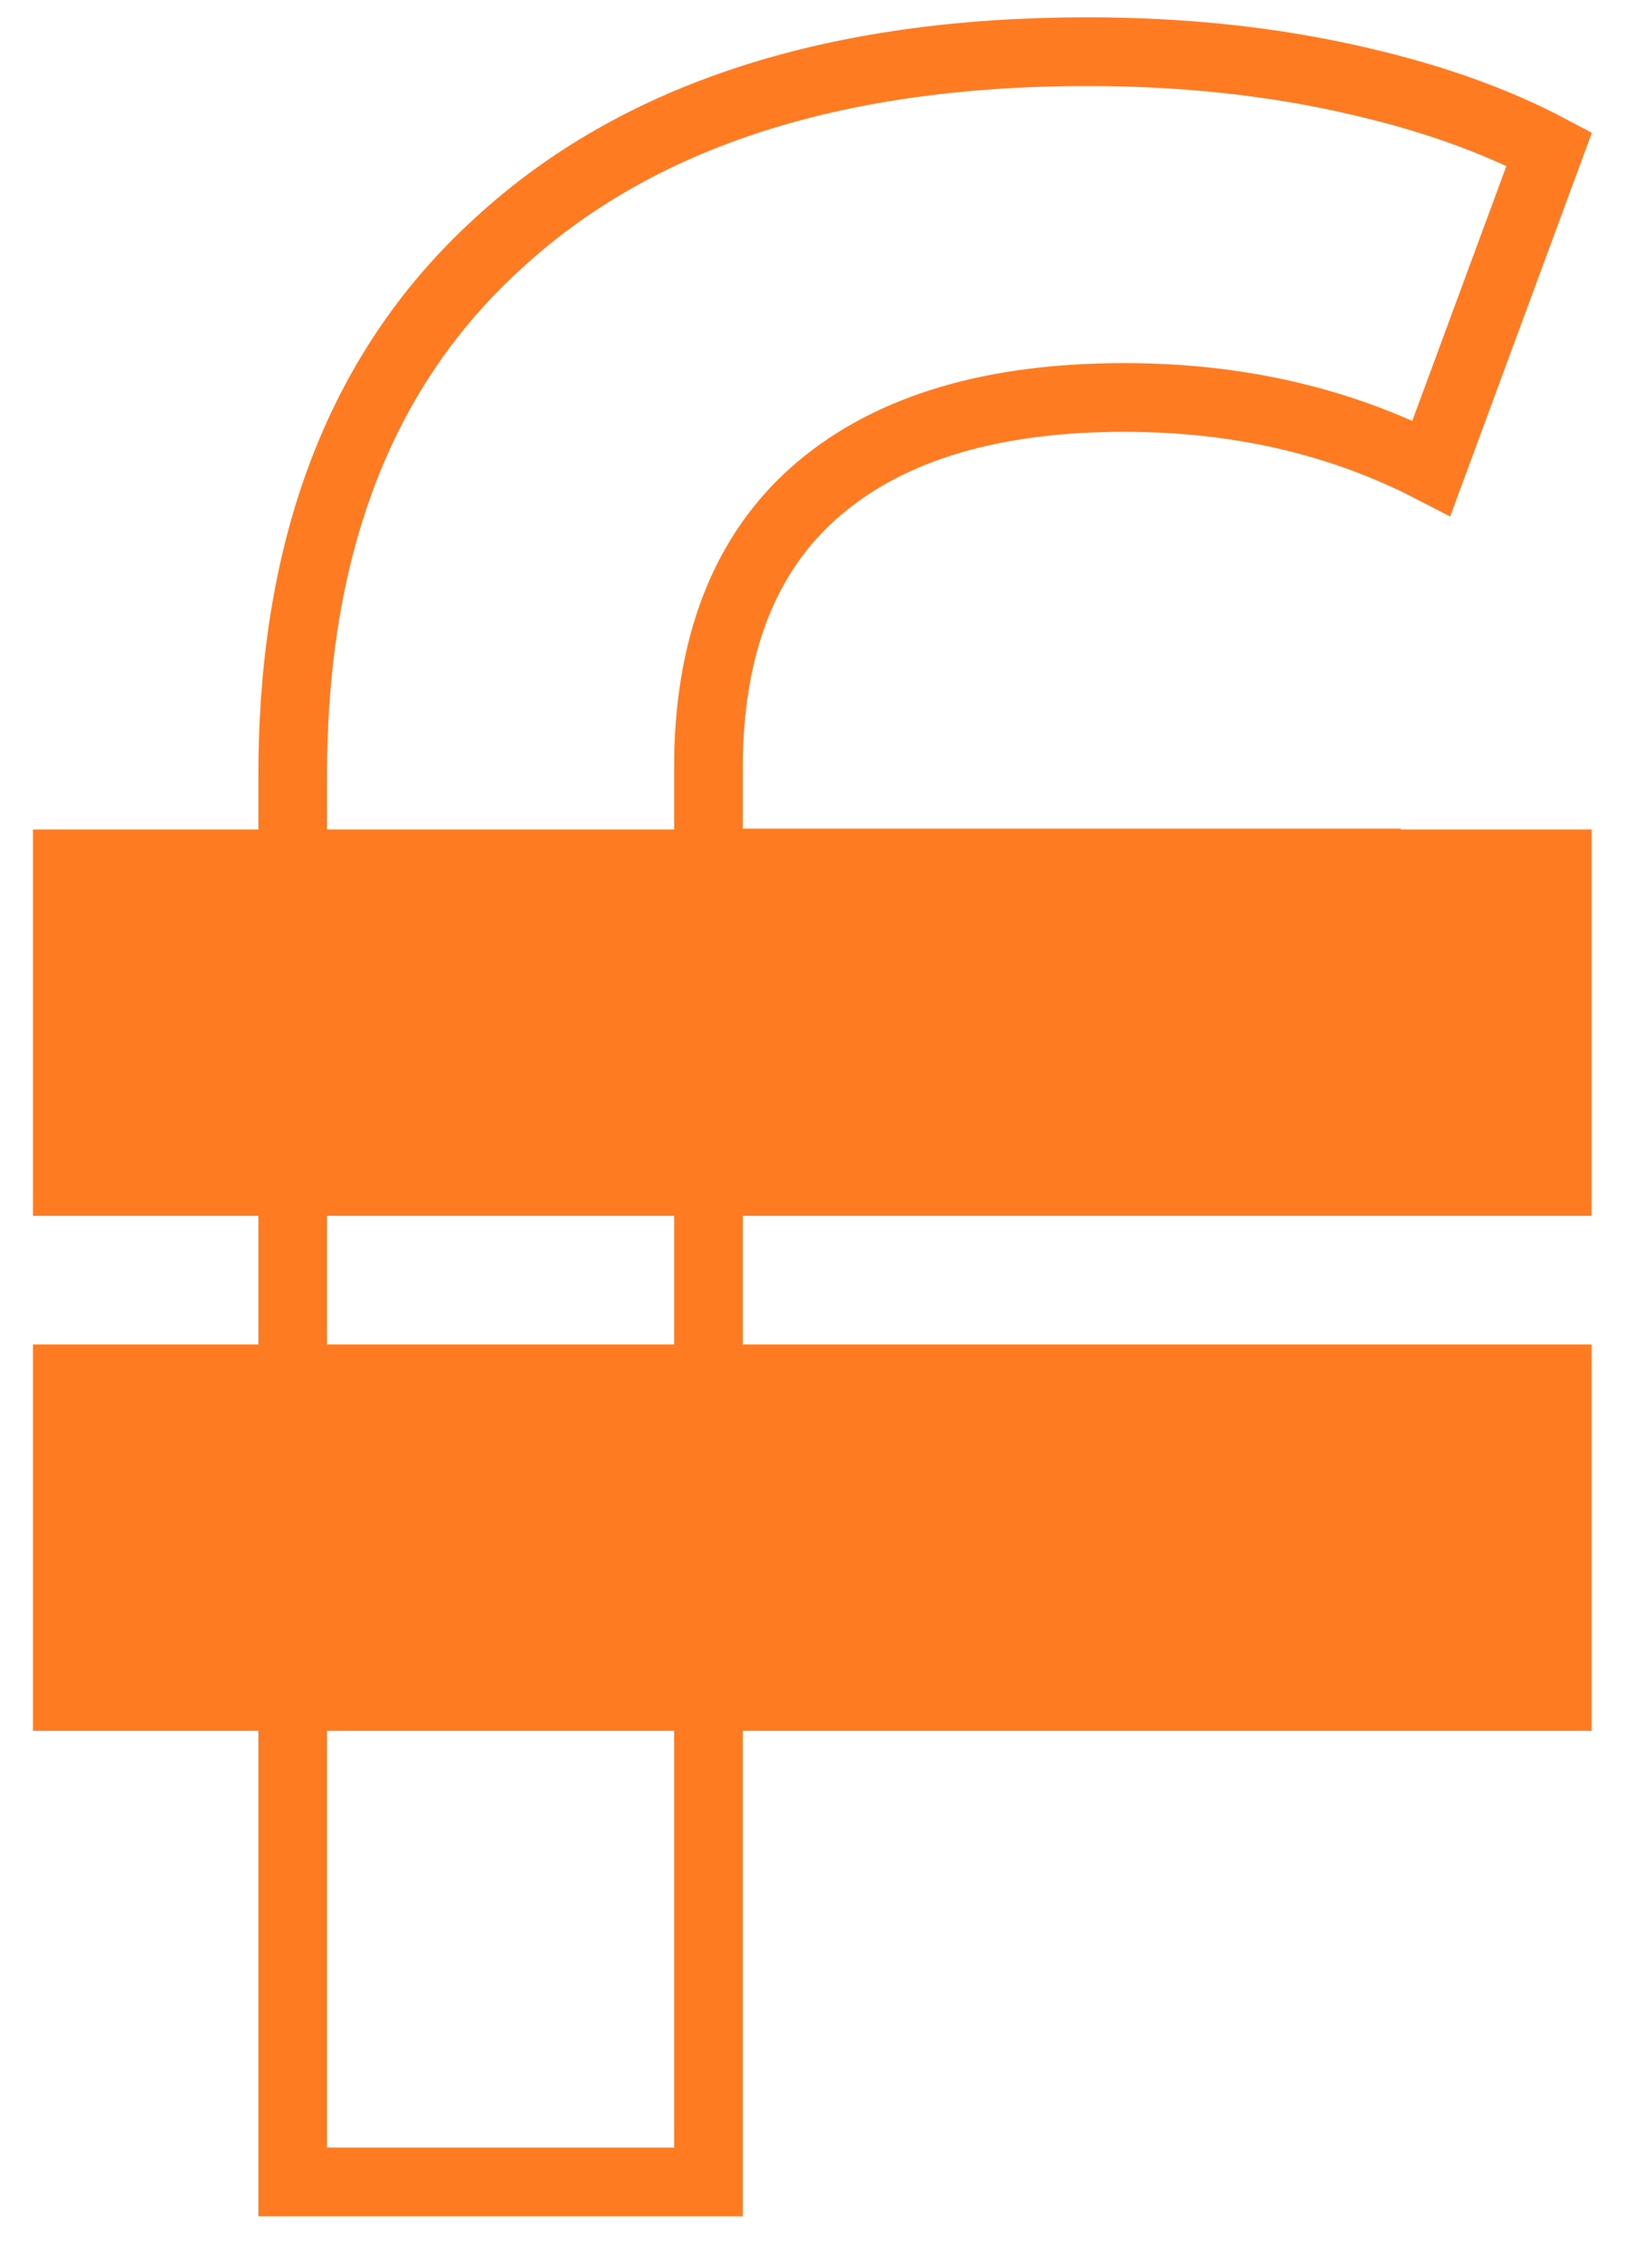 <svg width="24" height="33" viewBox="0 0 24 33" fill="none" xmlns="http://www.w3.org/2000/svg">
<path d="M10.317 12.059V12.559H10.817H19.9V17.187H10.817H10.317L10.317 17.687L10.317 31.752H4.263L4.263 11.287C4.263 7.886 5.284 5.325 7.269 3.529L7.269 3.529L7.272 3.526C9.266 1.699 12.099 0.752 15.84 0.752C17.255 0.752 18.57 0.896 19.788 1.18L19.79 1.181C20.863 1.427 21.785 1.759 22.562 2.17L20.846 6.813C19.512 6.125 18.018 5.784 16.375 5.784C14.503 5.784 12.991 6.203 11.918 7.118C10.824 8.05 10.317 9.437 10.317 11.177V12.059Z" stroke="#FF7B22"/>
<rect x="0.481" y="12.071" width="22.698" height="5.622" fill="#FF7B22"/>
<rect x="0.481" y="19.566" width="22.698" height="5.622" fill="#FF7B22"/>
</svg>
